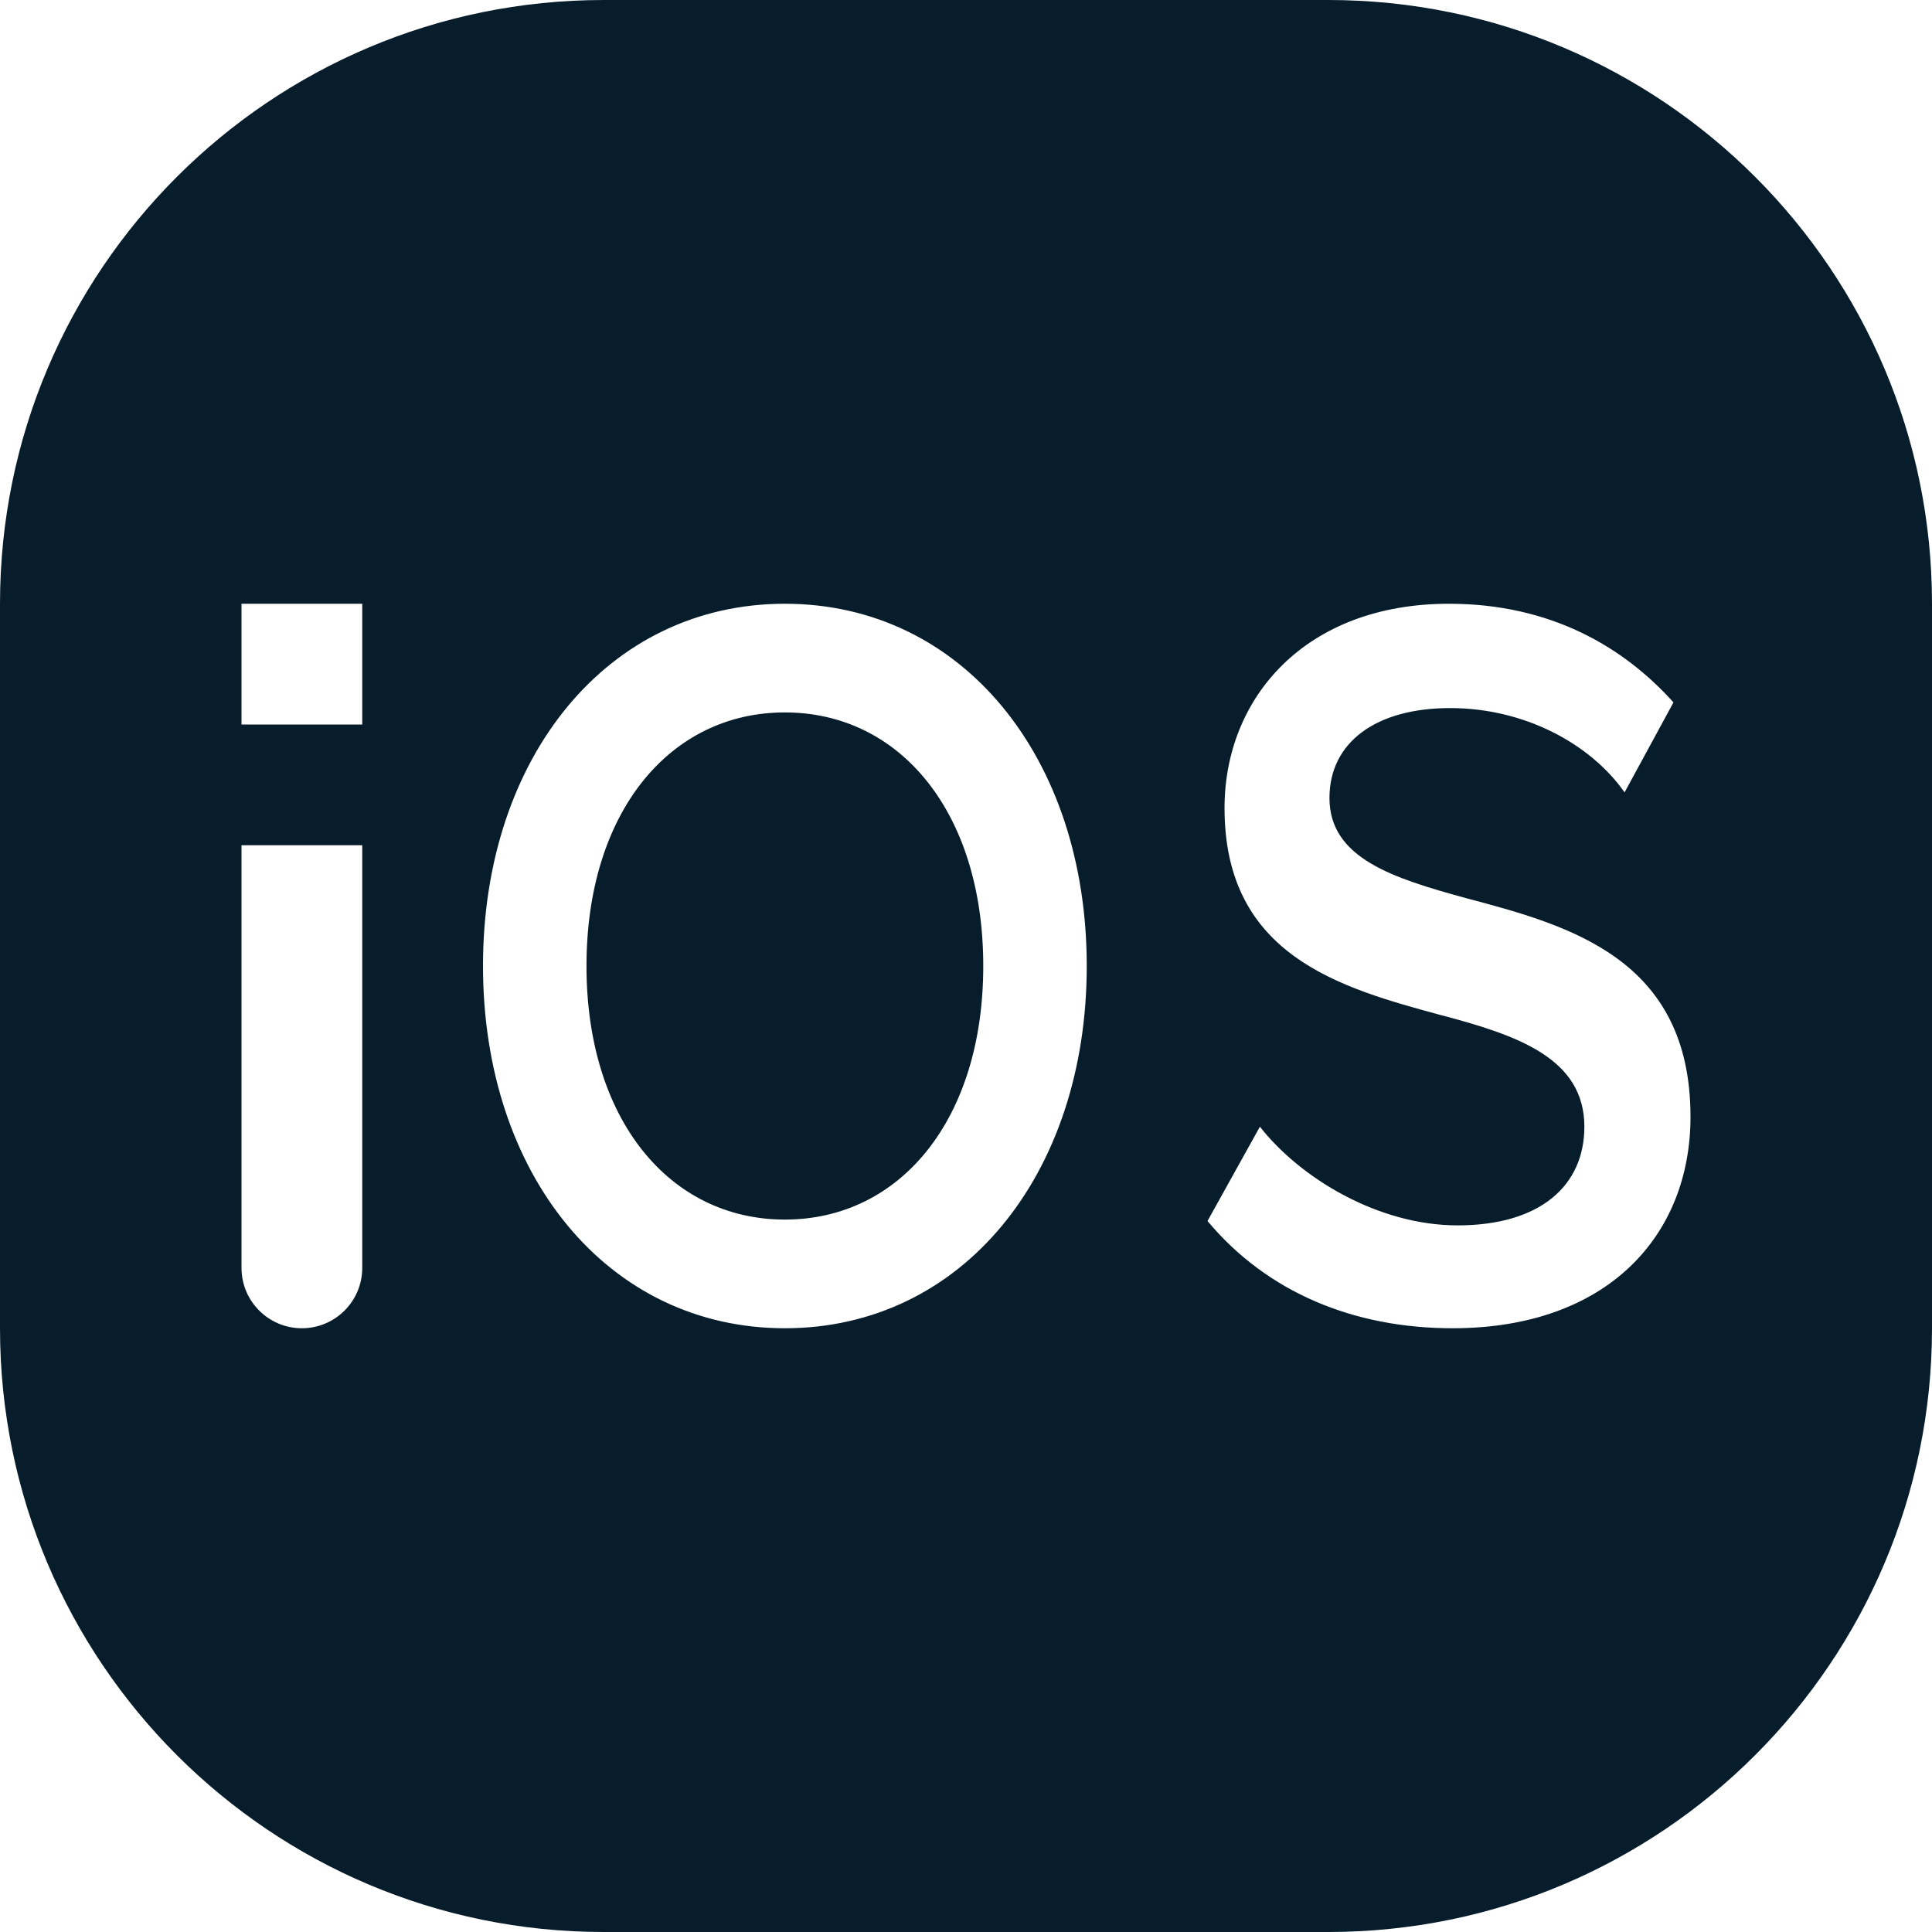<svg width="16" height="16" viewBox="0 0 16 16" fill="none" xmlns="http://www.w3.org/2000/svg">
<g id="Platform/16/iOS">
<path id="Vector" fill-rule="evenodd" clip-rule="evenodd" d="M5 0C2.239 0 0 2.239 0 5V11C0 13.761 2.239 16 5 16H11C13.761 16 16 13.761 16 11V5C16 2.239 13.761 0 11 0H5ZM2 5V6H3V5H2ZM2 10.5C2 10.776 2.224 11 2.5 11C2.776 11 3 10.776 3 10.5V7H2V10.5ZM4 8C4 6.27 5.034 5 6.5 5C7.966 5 9 6.27 9 8C9 9.73 7.966 11 6.5 11C5.034 11 4 9.73 4 8ZM4.857 8C4.857 9.27 5.544 10.1 6.5 10.1C7.456 10.1 8.143 9.27 8.143 8C8.143 6.73 7.456 5.9 6.5 5.9C5.544 5.9 4.857 6.73 4.857 8ZM10.434 9.331L10 10.112C10.495 10.704 11.212 11 12.03 11C13.313 11 14 10.231 14 9.249C14 7.935 12.99 7.663 12.141 7.438C11.535 7.272 11.01 7.107 11.01 6.609C11.01 6.148 11.394 5.864 12.01 5.864C12.626 5.864 13.172 6.16 13.454 6.562L13.859 5.817C13.444 5.355 12.838 5 12 5C10.808 5 10.141 5.781 10.141 6.692C10.141 7.92 11.107 8.182 11.934 8.407L11.939 8.408C12.566 8.574 13.121 8.763 13.121 9.331C13.121 9.817 12.758 10.148 12.071 10.148C11.414 10.148 10.768 9.757 10.434 9.331Z" fill="#071D2B"/>
</g>
</svg>
